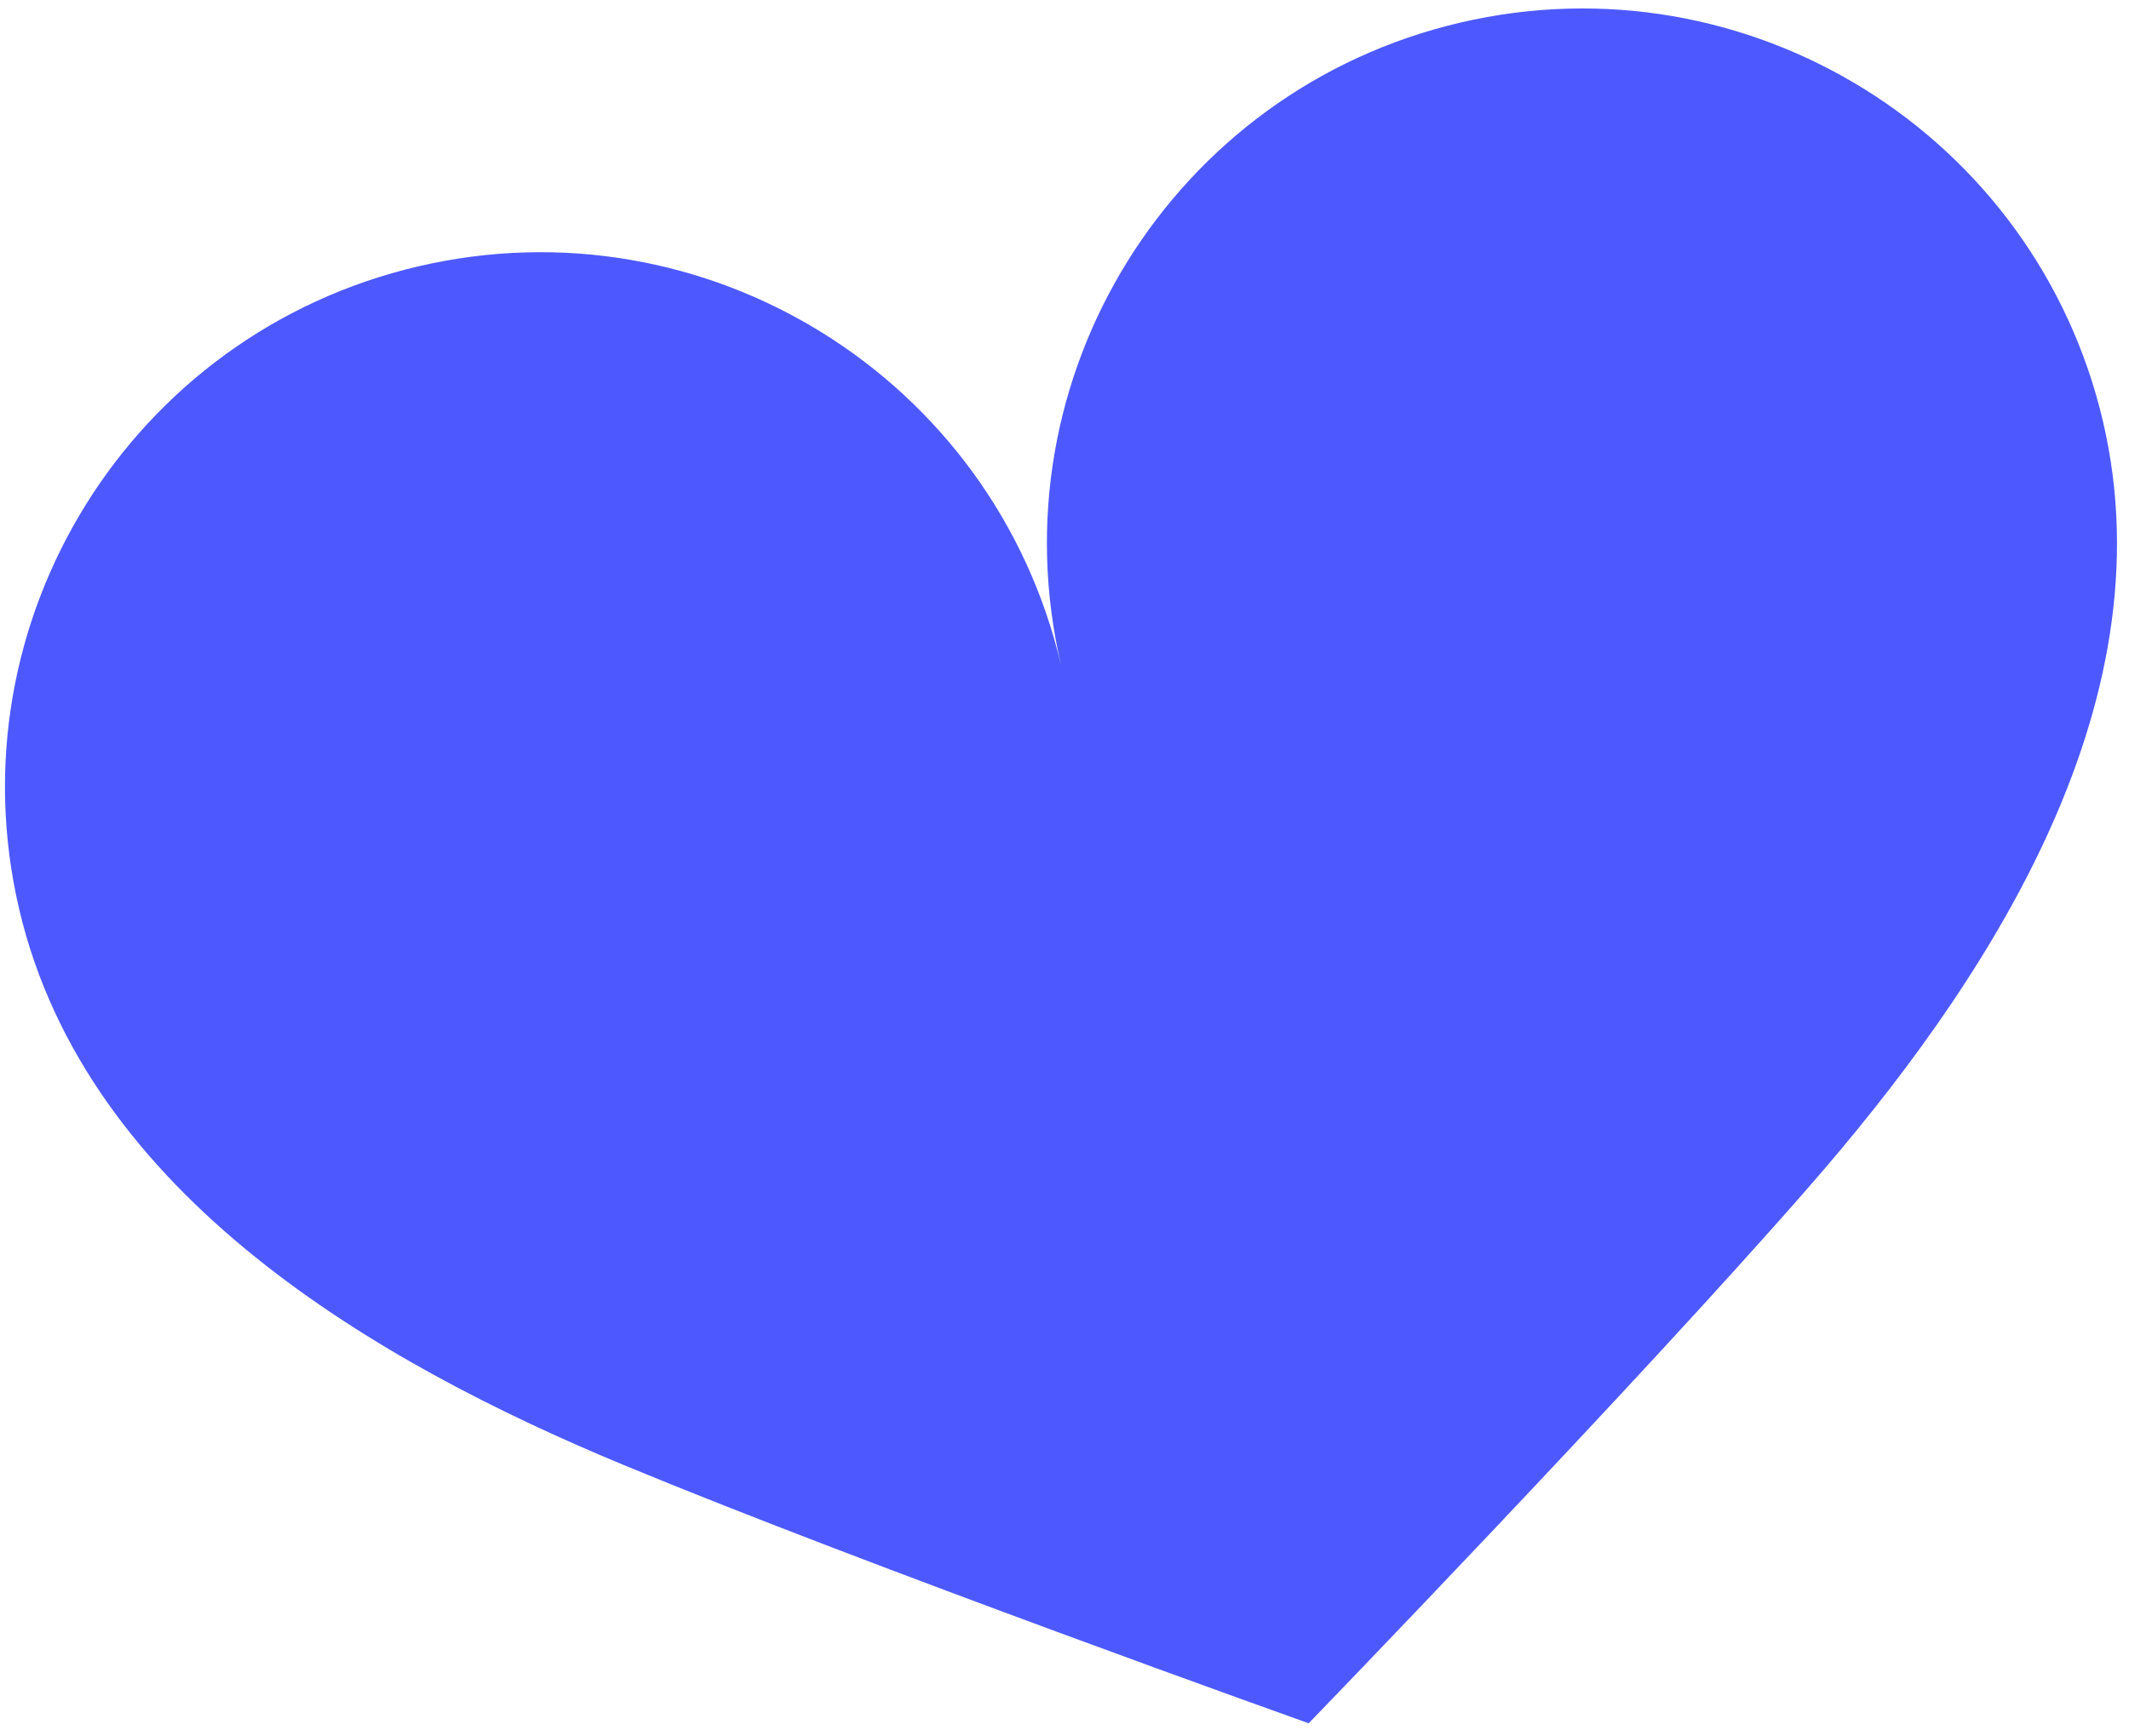 <?xml version="1.0" encoding="UTF-8"?> <svg xmlns="http://www.w3.org/2000/svg" width="152" height="124" viewBox="0 0 152 124" fill="none"> <path fill-rule="evenodd" clip-rule="evenodd" d="M75.756 47.515L75.756 47.514C70.949 26.972 50.401 14.216 29.859 19.023C9.317 23.829 -3.438 44.378 1.368 64.919C6.175 85.461 27.11 97.391 44.49 104.603C61.869 111.815 93.434 123.063 93.434 123.063L93.433 123.062C93.434 123.063 93.435 123.063 93.435 123.063C93.435 123.063 116.732 98.978 129.107 84.803C141.482 70.629 154.951 50.649 150.145 30.107C145.338 9.566 124.79 -3.19 104.248 1.617C83.706 6.423 70.951 26.972 75.757 47.513C75.757 47.514 75.756 47.514 75.756 47.515Z" fill="#4D59FE"></path> </svg> 